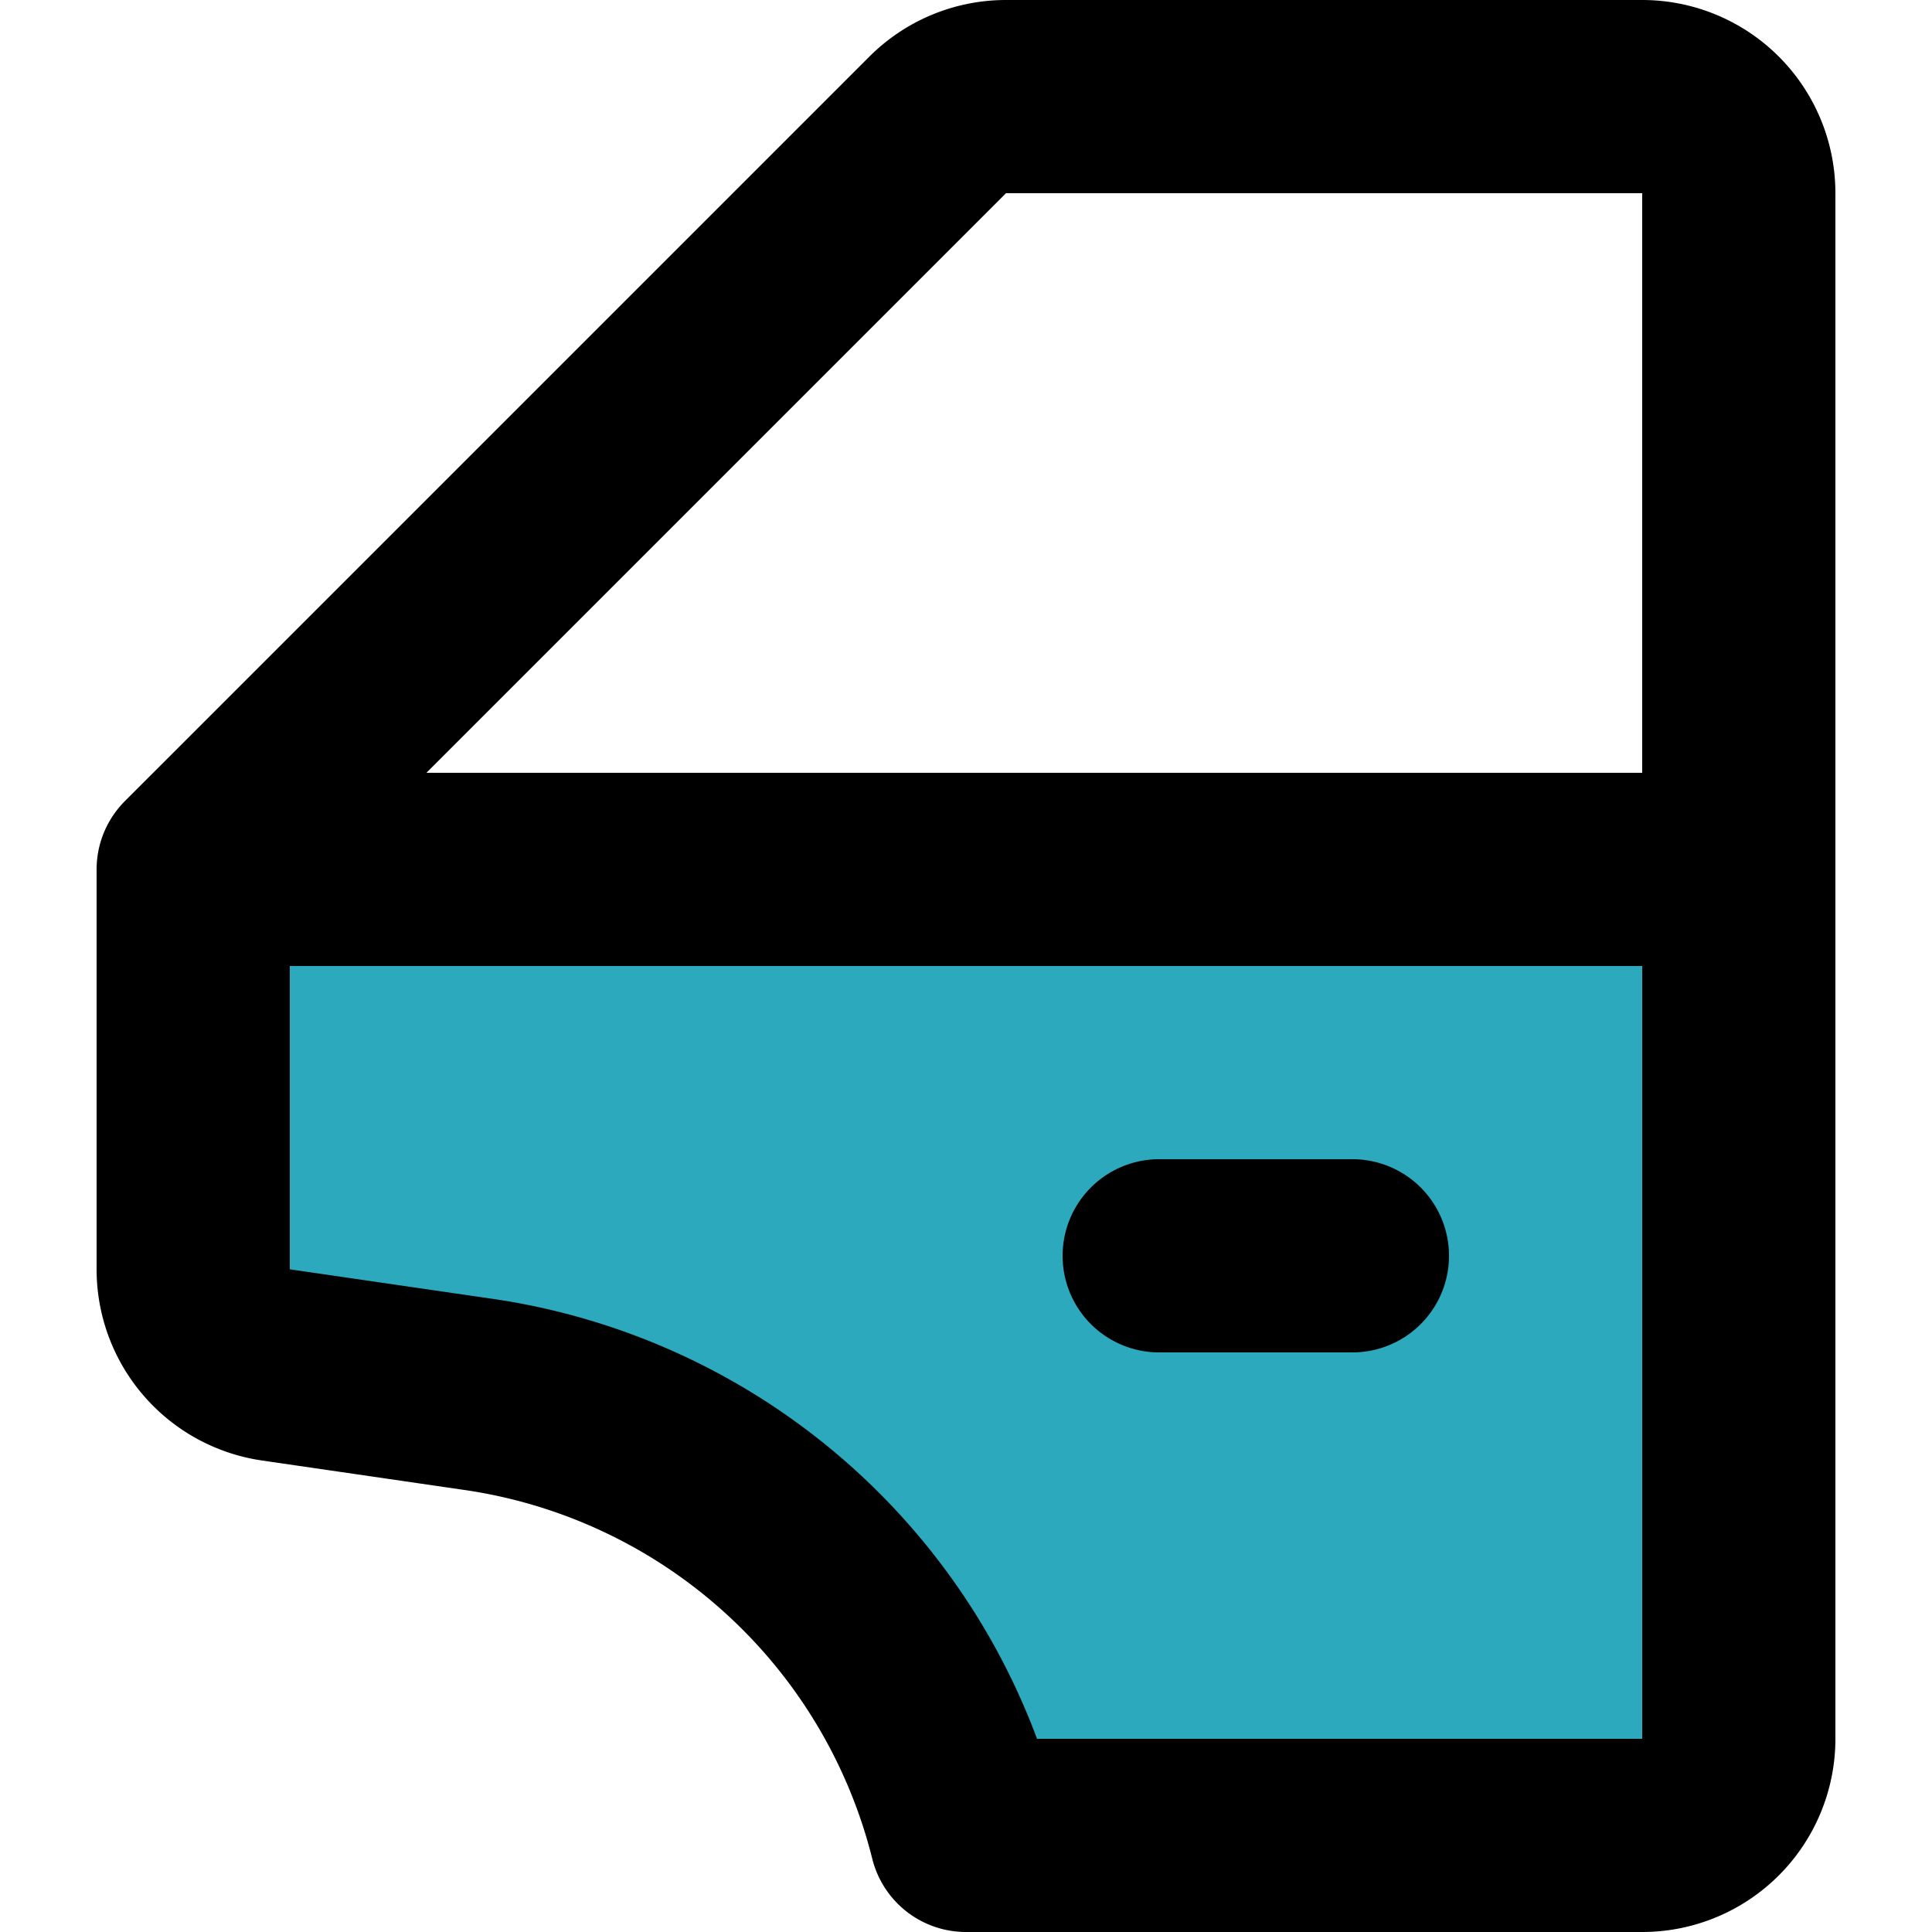 <?xml version="1.0" encoding="utf-8"?>
<svg width="800px" height="800px" viewBox="-1 0 20 20" xmlns="http://www.w3.org/2000/svg">
  <g id="car-door-2" transform="translate(-3 -2)">
    <path id="secondary" fill="#2ca9bc" d="M20,11v9a1,1,0,0,1-1,1H12a6.09,6.09,0,0,0-1.84-3.07,6.17,6.17,0,0,0-3.24-1.51l-2.06-.3a1,1,0,0,1-.86-1V11Z"/>
    <path id="primary" d="M14,15h2M11.71,3.29,4,11v4.13a1,1,0,0,0,.86,1l2.06.3A6.11,6.11,0,0,1,12,21h7a1,1,0,0,0,1-1V4a1,1,0,0,0-1-1H12.41A1,1,0,0,0,11.71,3.29ZM4,11H20" fill="none" stroke="#000000" stroke-linecap="round" stroke-linejoin="round" stroke-width="2"/>
  </g>
</svg>